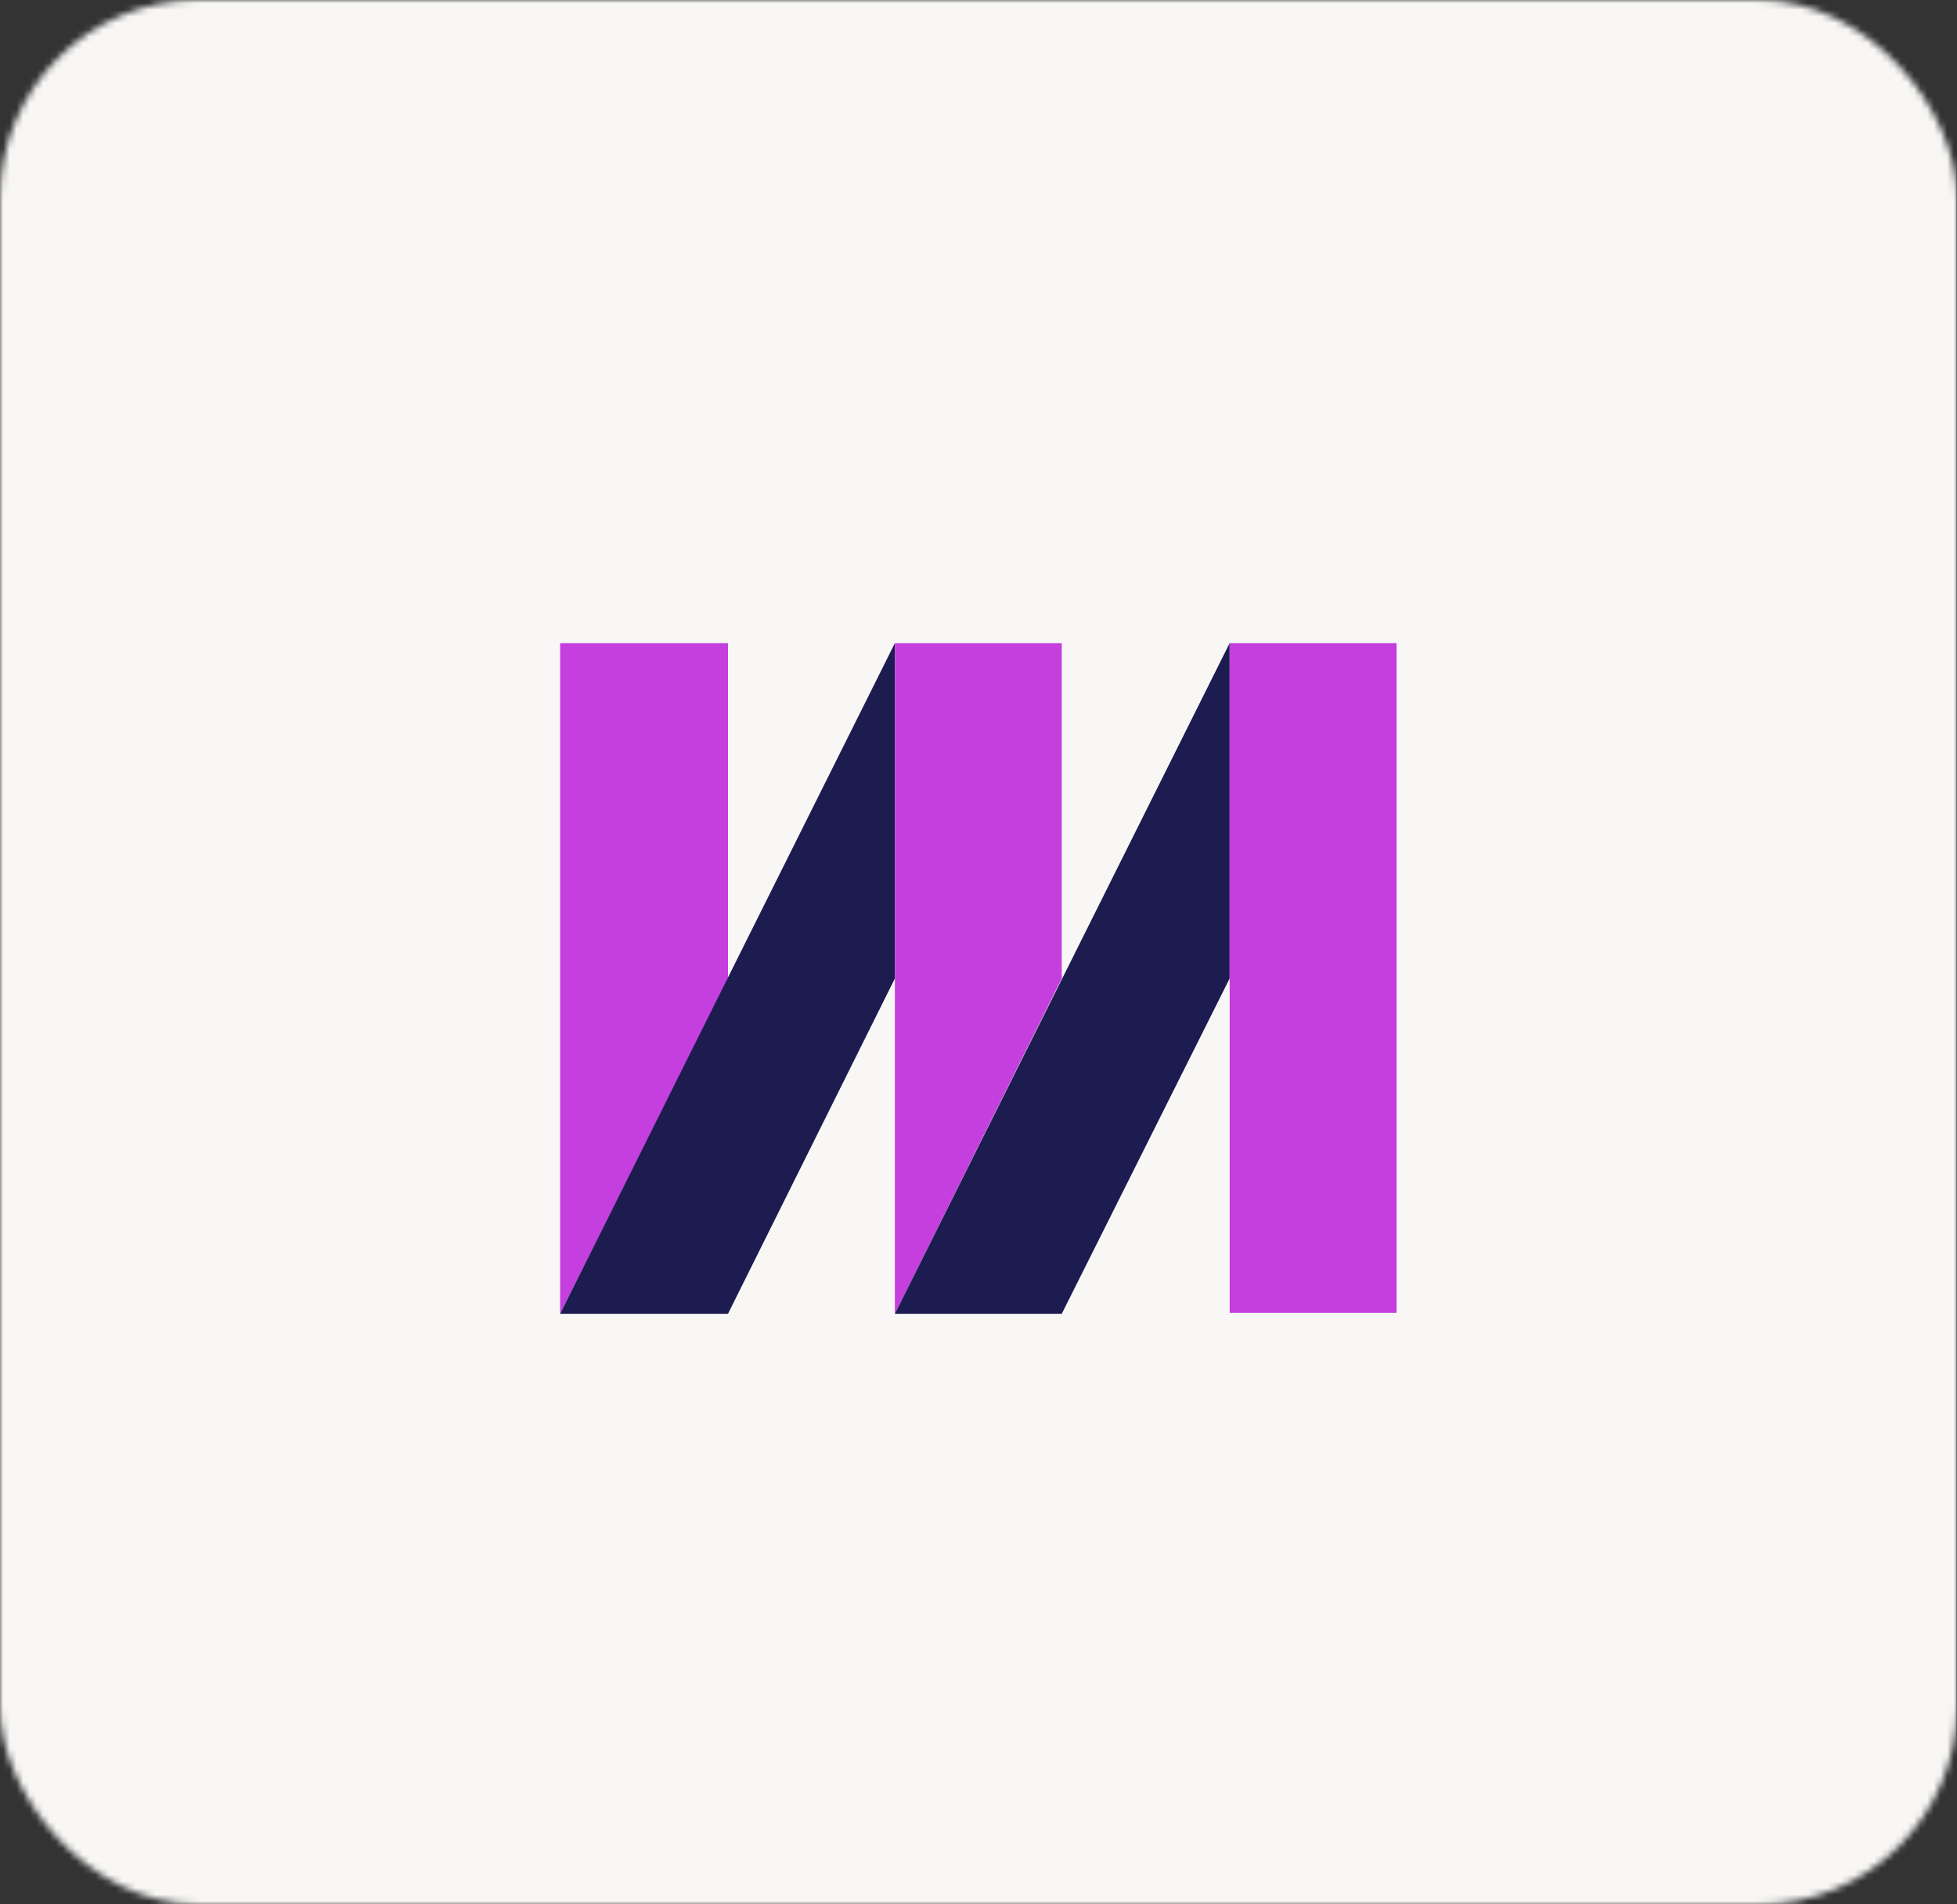 <svg width="296" height="288" viewBox="0 0 296 288" fill="none" xmlns="http://www.w3.org/2000/svg">
<rect x="0" y="0" width="296" height="288" fill="#333333" stroke="none"/>
<mask id="mask0_58_702" style="mask-type:alpha" maskUnits="userSpaceOnUse" x="0" y="0" width="296" height="288">
<rect width="296" height="288" rx="30" fill="#CEC8C4"/>
</mask>
<g mask="url(#mask0_58_702)">
<rect width="295.949" height="295.949" rx="10" fill="#F8F7F6"/>
<path fill-rule="evenodd" clip-rule="evenodd" d="M110.11 147.974L84.718 198.688V97.261H110.11V147.974Z" fill="#C53FDF"/>
<path fill-rule="evenodd" clip-rule="evenodd" d="M110.11 198.688H84.718L135.354 97.261V147.974L110.11 198.688Z" fill="#1C1C51"/>
<path fill-rule="evenodd" clip-rule="evenodd" d="M160.595 147.974L135.351 198.688V97.261H160.595V147.974Z" fill="#C53FDF"/>
<path fill-rule="evenodd" clip-rule="evenodd" d="M160.595 198.688H135.351L185.987 97.261V147.974L160.595 198.688Z" fill="#1C1C51"/>
<path d="M211.231 97.261H185.987V198.539H211.231V97.261Z" fill="#C53FDF"/>
</g>
</svg>
